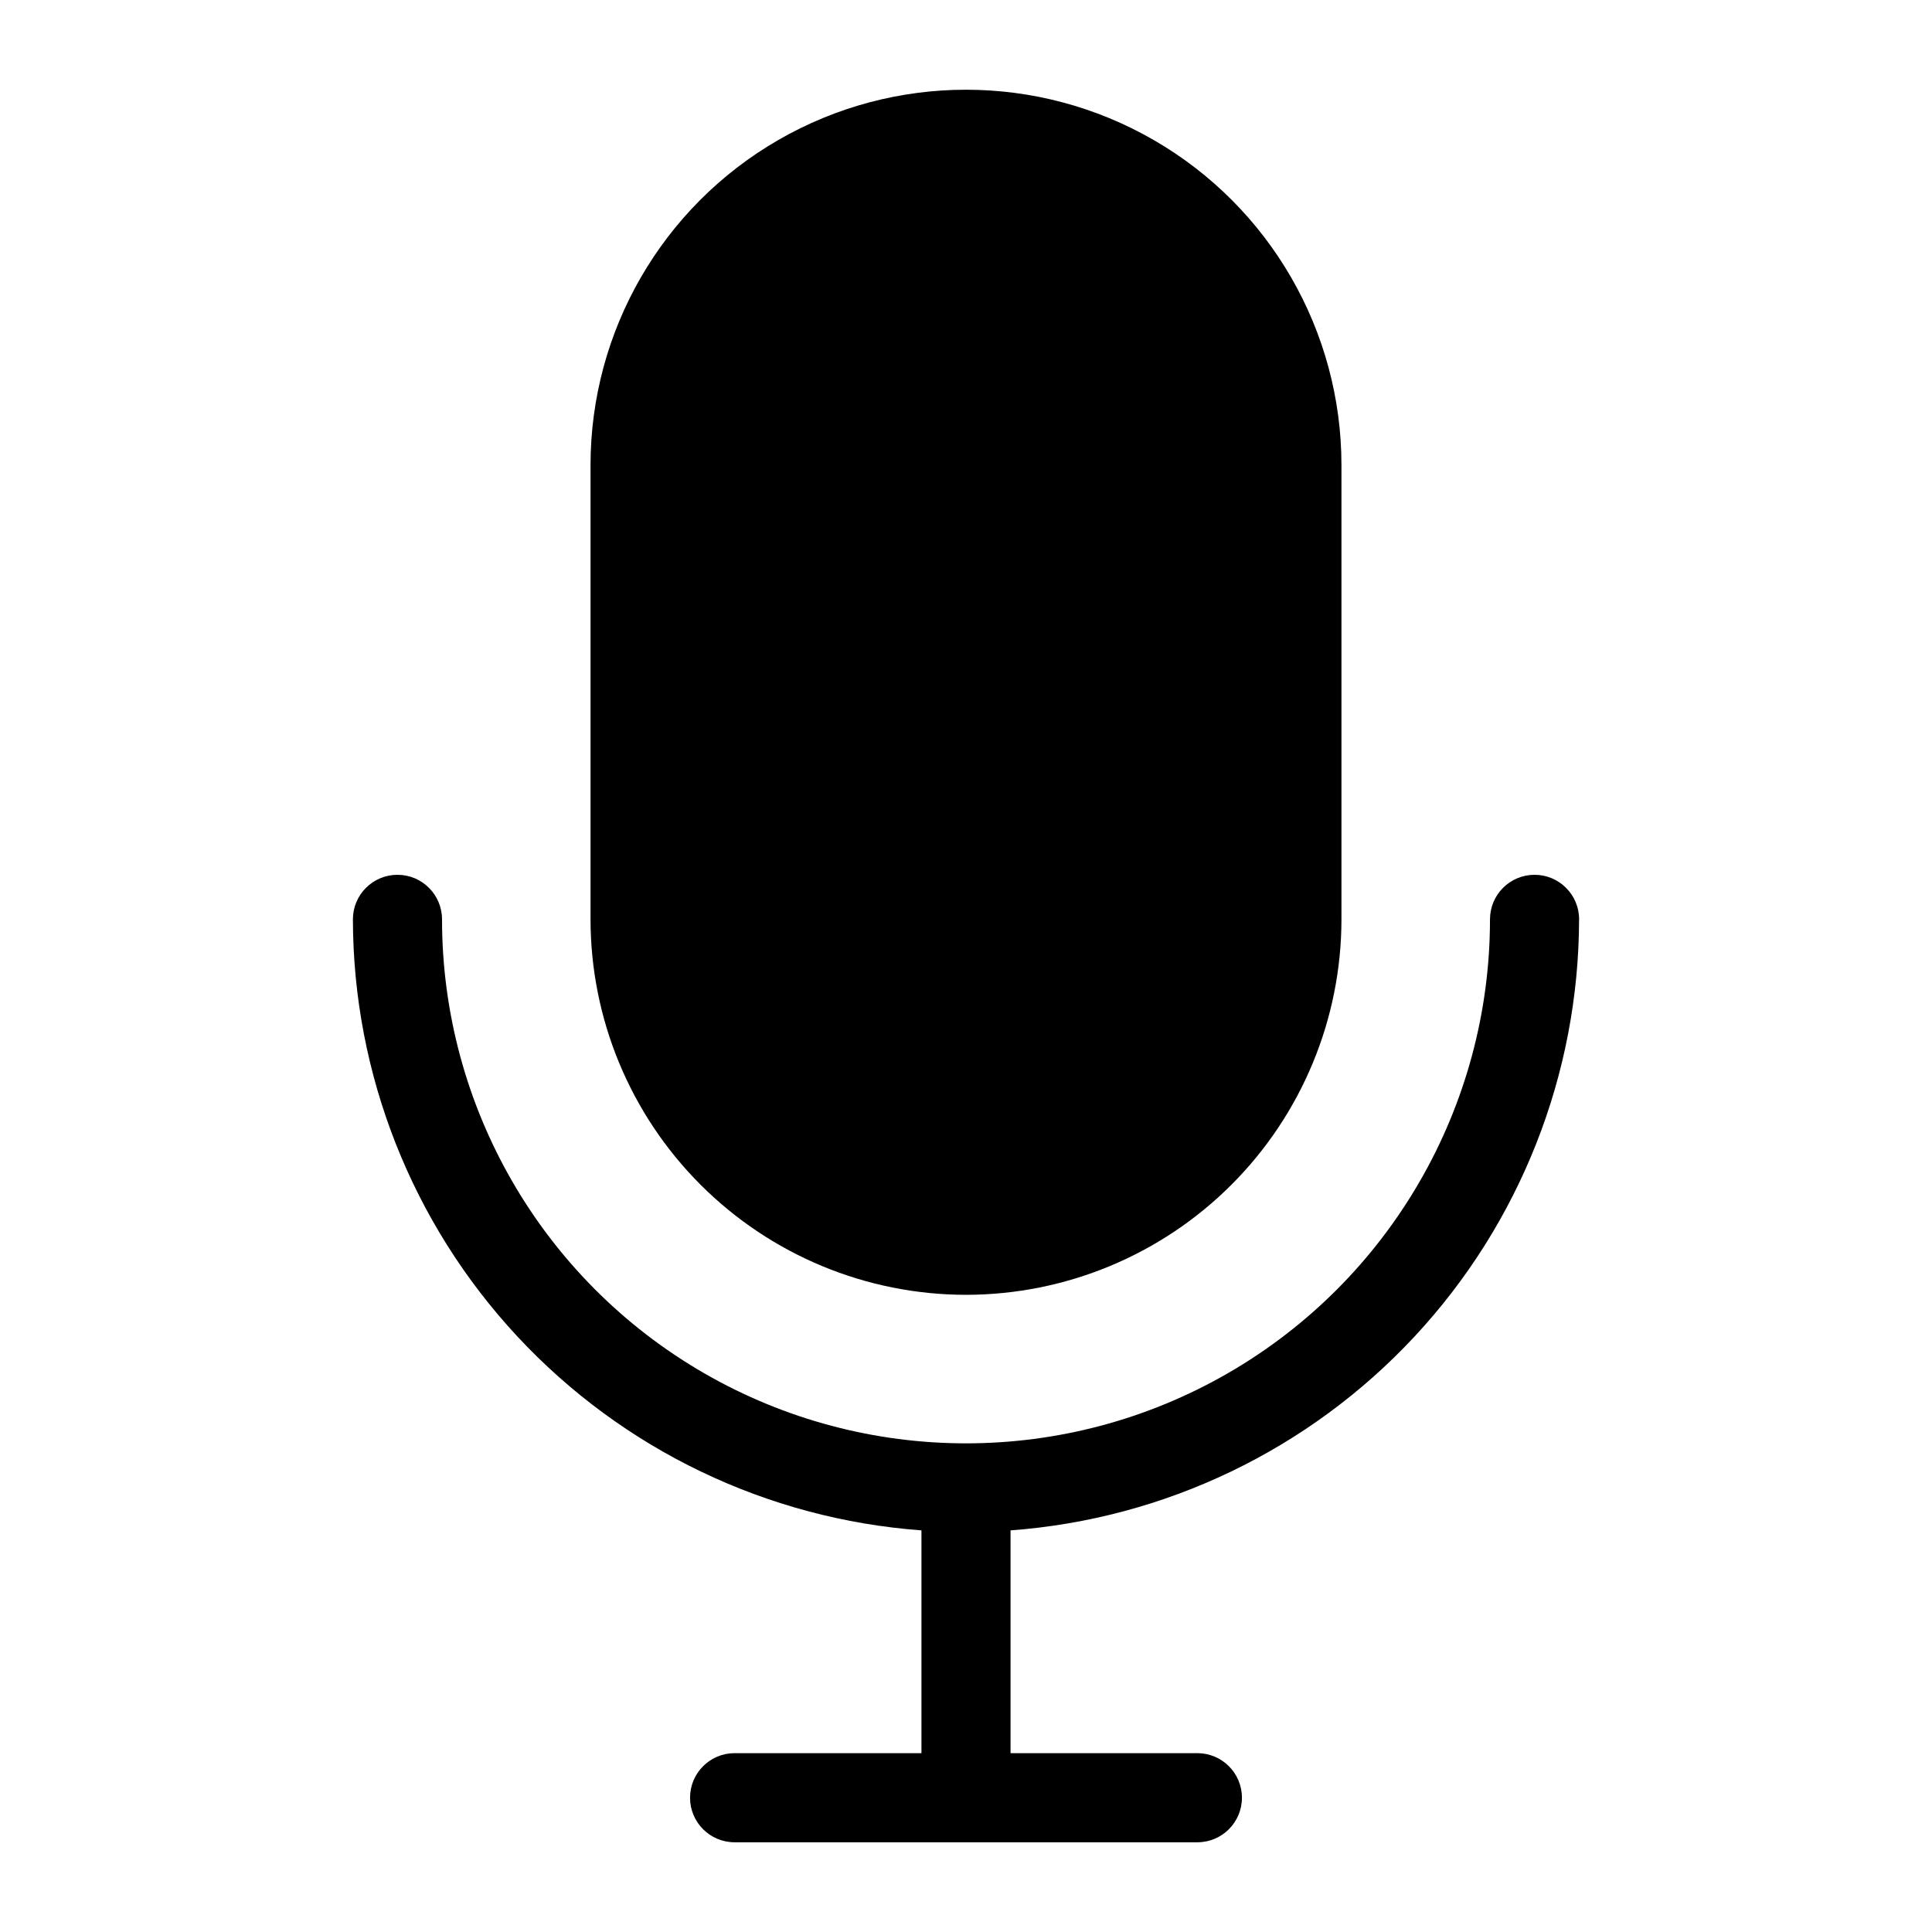 <?xml version="1.0" encoding="UTF-8"?>
<!-- The Best Svg Icon site in the world: iconSvg.co, Visit us! https://iconsvg.co -->
<svg fill="#000000" width="800px" height="800px" version="1.1" viewBox="144 144 512 512" xmlns="http://www.w3.org/2000/svg">
 <g>
  <path d="m562.48 387.64c0-6.523-5.285-11.809-11.809-11.809-6.519 0-11.809 5.285-11.809 11.809 0 49.609-26.465 95.453-69.43 120.26-42.965 24.805-95.898 24.805-138.86 0-42.965-24.805-69.43-70.648-69.43-120.26 0-6.523-5.289-11.809-11.809-11.809-6.523 0-11.809 5.285-11.809 11.809 0.066 41.016 15.629 80.492 43.57 110.52s66.195 48.391 107.1 51.406v59.039h-49.516c-6.523 0-11.809 5.289-11.809 11.809 0 6.523 5.285 11.809 11.809 11.809h122.64c6.523 0 11.809-5.285 11.809-11.809 0-6.519-5.285-11.809-11.809-11.809h-49.516v-59.039c40.906-3.016 79.16-21.379 107.1-51.406s43.504-69.504 43.57-110.52z"/>
  <path d="m400 487.14c26.383-0.02 51.68-10.508 70.336-29.164 18.652-18.656 29.145-43.953 29.164-70.336v-120.36c0-35.551-18.965-68.398-49.75-86.172-30.785-17.773-68.715-17.773-99.504 0-30.785 17.773-49.75 50.621-49.75 86.172v120.36c0.02 26.383 10.512 51.68 29.168 70.336s43.953 29.145 70.336 29.164z"/>
 </g>
</svg>